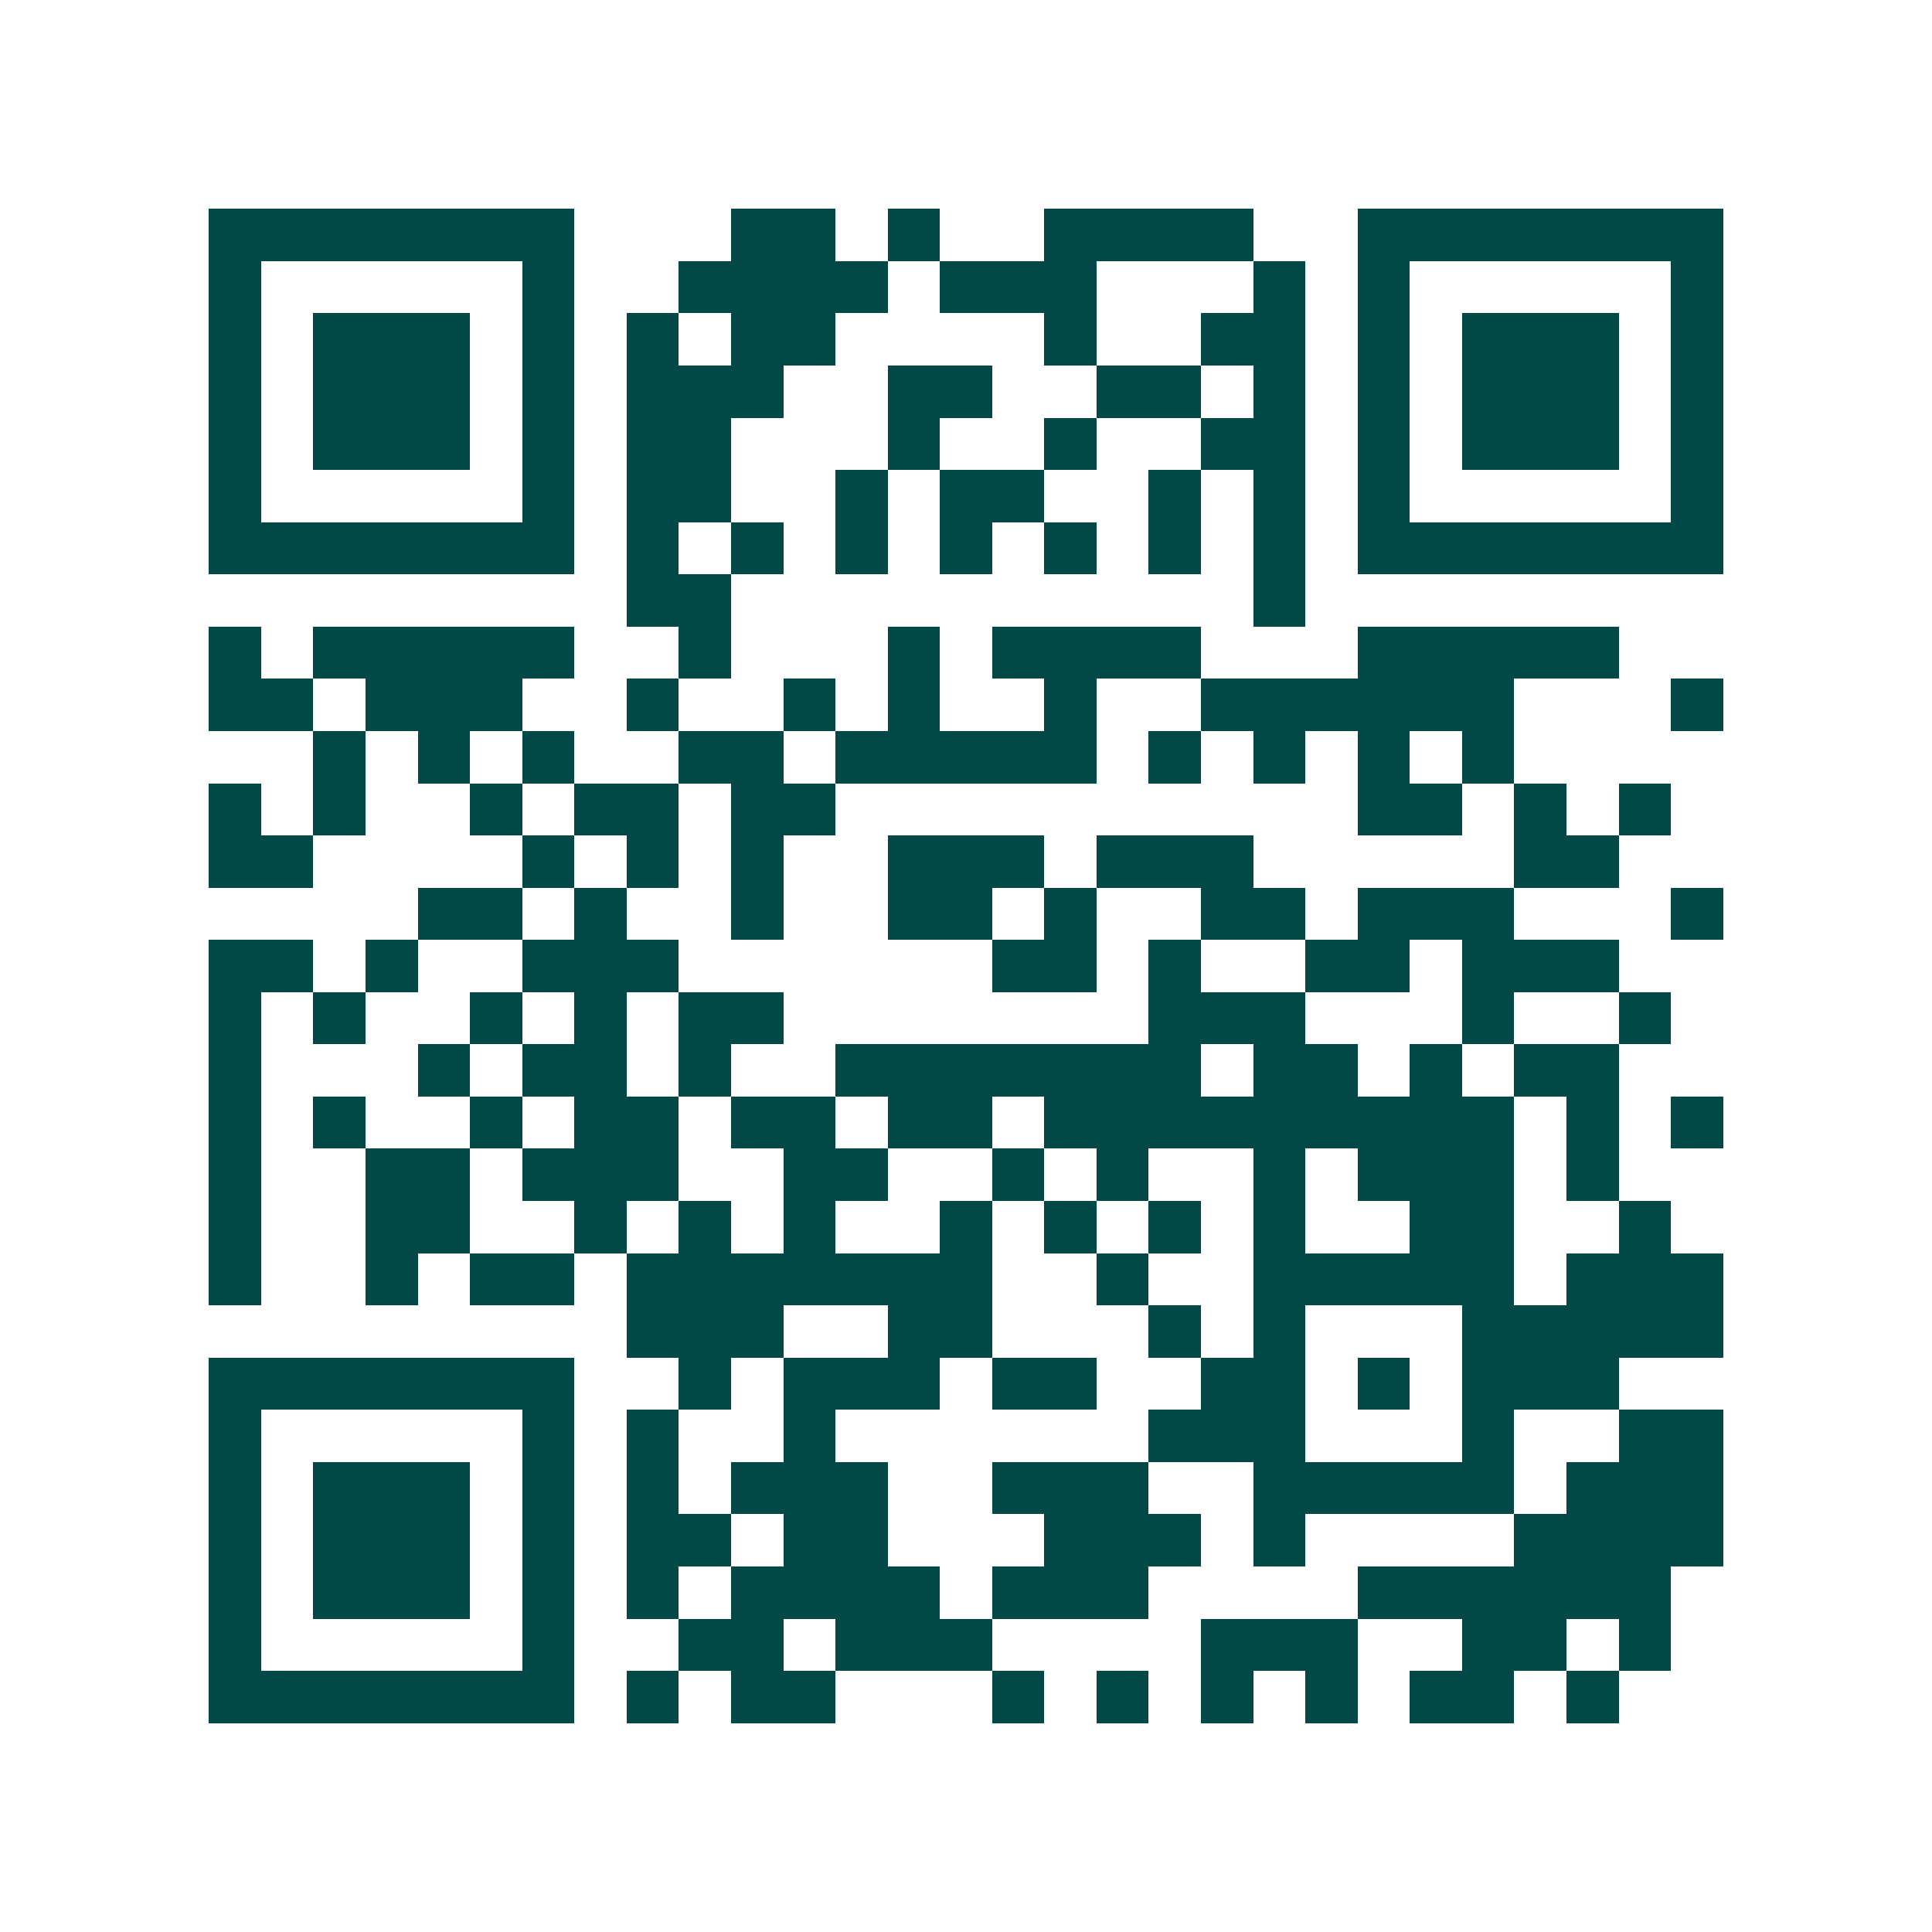 <svg xmlns="http://www.w3.org/2000/svg" width="200" height="200" viewBox="0 0 37 37" shape-rendering="crispEdges"><path fill="#ffffff" d="M0 0h37v37H0z"/><path stroke="#014847" d="M4 4.5h7m3 0h2m1 0h1m2 0h4m2 0h7M4 5.5h1m5 0h1m2 0h4m1 0h3m3 0h1m1 0h1m5 0h1M4 6.5h1m1 0h3m1 0h1m1 0h1m1 0h2m4 0h1m2 0h2m1 0h1m1 0h3m1 0h1M4 7.5h1m1 0h3m1 0h1m1 0h3m2 0h2m2 0h2m1 0h1m1 0h1m1 0h3m1 0h1M4 8.5h1m1 0h3m1 0h1m1 0h2m3 0h1m2 0h1m2 0h2m1 0h1m1 0h3m1 0h1M4 9.5h1m5 0h1m1 0h2m2 0h1m1 0h2m2 0h1m1 0h1m1 0h1m5 0h1M4 10.5h7m1 0h1m1 0h1m1 0h1m1 0h1m1 0h1m1 0h1m1 0h1m1 0h7M12 11.5h2m10 0h1M4 12.5h1m1 0h5m2 0h1m3 0h1m1 0h4m3 0h5M4 13.5h2m1 0h3m2 0h1m2 0h1m1 0h1m2 0h1m2 0h6m3 0h1M6 14.5h1m1 0h1m1 0h1m2 0h2m1 0h5m1 0h1m1 0h1m1 0h1m1 0h1M4 15.5h1m1 0h1m2 0h1m1 0h2m1 0h2m10 0h2m1 0h1m1 0h1M4 16.5h2m4 0h1m1 0h1m1 0h1m2 0h3m1 0h3m5 0h2M8 17.5h2m1 0h1m2 0h1m2 0h2m1 0h1m2 0h2m1 0h3m3 0h1M4 18.5h2m1 0h1m2 0h3m6 0h2m1 0h1m2 0h2m1 0h3M4 19.5h1m1 0h1m2 0h1m1 0h1m1 0h2m7 0h3m3 0h1m2 0h1M4 20.5h1m3 0h1m1 0h2m1 0h1m2 0h7m1 0h2m1 0h1m1 0h2M4 21.5h1m1 0h1m2 0h1m1 0h2m1 0h2m1 0h2m1 0h9m1 0h1m1 0h1M4 22.5h1m2 0h2m1 0h3m2 0h2m2 0h1m1 0h1m2 0h1m1 0h3m1 0h1M4 23.5h1m2 0h2m2 0h1m1 0h1m1 0h1m2 0h1m1 0h1m1 0h1m1 0h1m2 0h2m2 0h1M4 24.5h1m2 0h1m1 0h2m1 0h7m2 0h1m2 0h5m1 0h3M12 25.5h3m2 0h2m3 0h1m1 0h1m3 0h5M4 26.5h7m2 0h1m1 0h3m1 0h2m2 0h2m1 0h1m1 0h3M4 27.5h1m5 0h1m1 0h1m2 0h1m6 0h3m3 0h1m2 0h2M4 28.5h1m1 0h3m1 0h1m1 0h1m1 0h3m2 0h3m2 0h5m1 0h3M4 29.5h1m1 0h3m1 0h1m1 0h2m1 0h2m3 0h3m1 0h1m4 0h4M4 30.5h1m1 0h3m1 0h1m1 0h1m1 0h4m1 0h3m4 0h6M4 31.5h1m5 0h1m2 0h2m1 0h3m4 0h3m2 0h2m1 0h1M4 32.5h7m1 0h1m1 0h2m3 0h1m1 0h1m1 0h1m1 0h1m1 0h2m1 0h1"/></svg>
